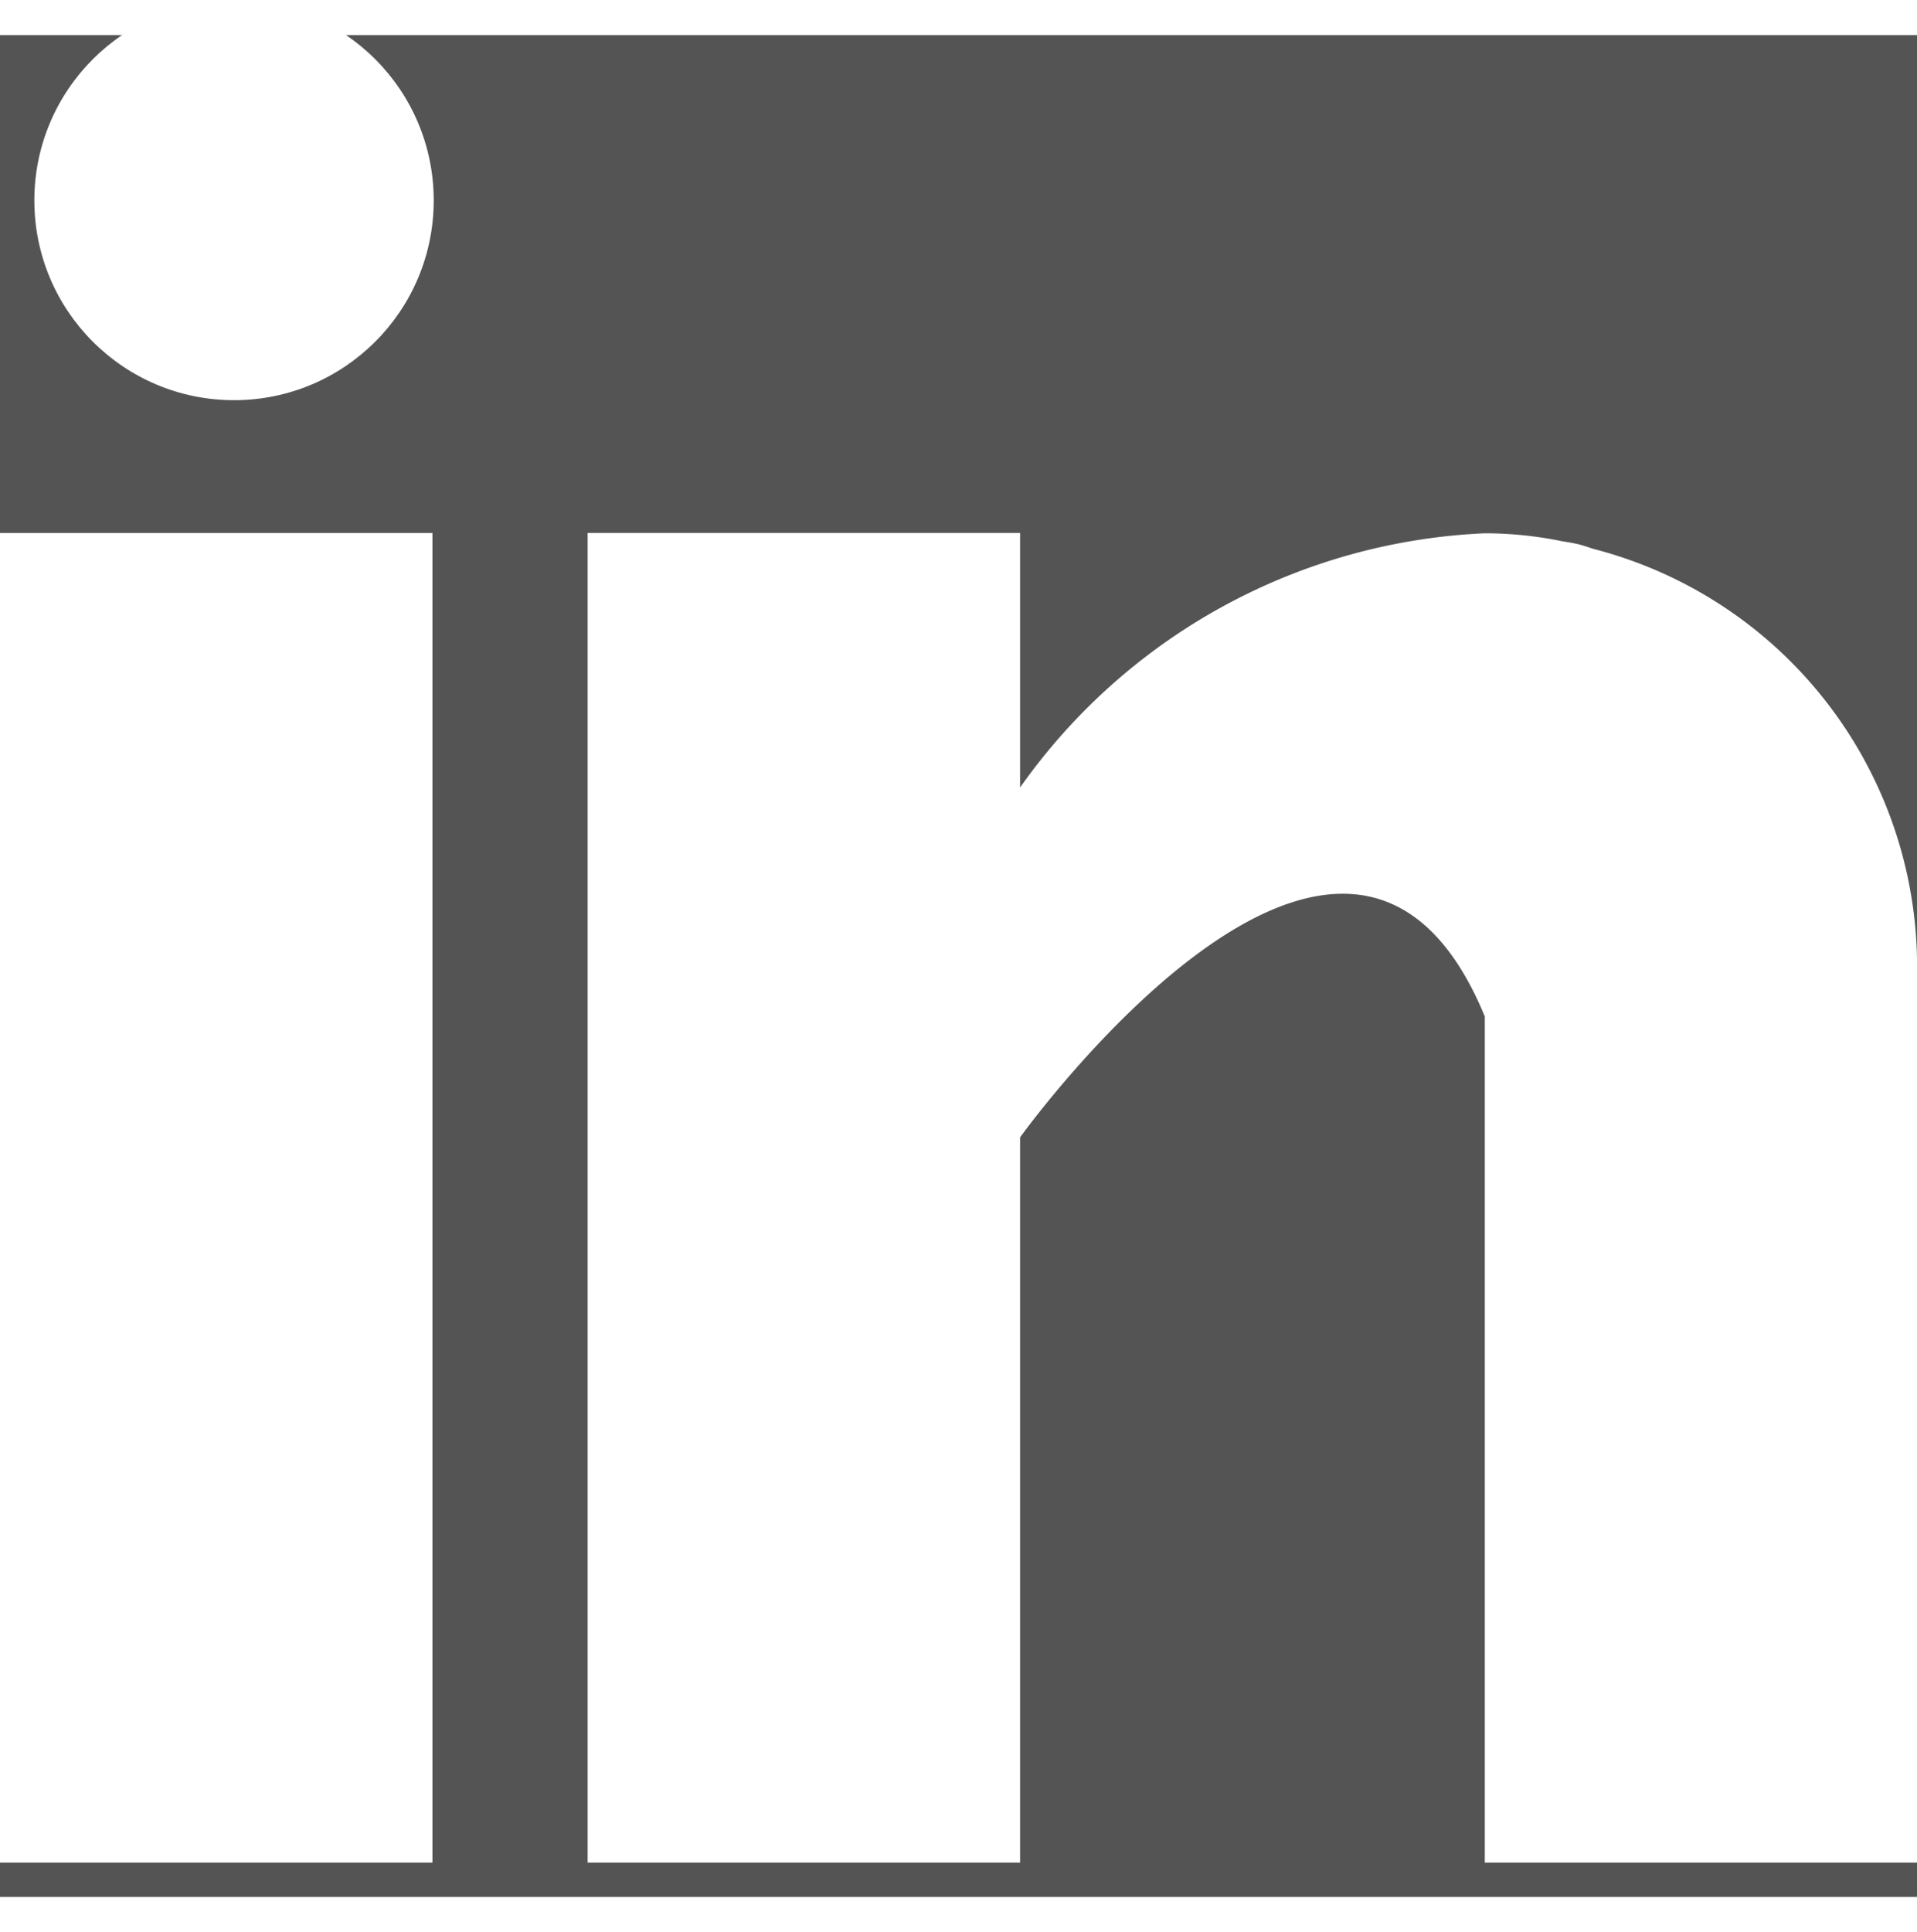 <svg xmlns="http://www.w3.org/2000/svg" width="40" height="40.305" viewBox="0 0 24 23.305">
  <rect x="0" y="0" width="24" height="23.305" fill="#333333" stroke="none"/>
  <g id="Groupe_408" data-name="Groupe 408" transform="translate(0 -0.43)">
    <rect id="Background" width="100%" height="120%" fill="#fff" opacity="0.162"/>
  <g id="Groupe_408" data-name="Groupe 408" transform="translate(0 -0.43)">
    <rect id="Rectangle_293" data-name="Rectangle 293" width="5.414" height="16.643" transform="translate(0 7.092)" fill="#fff"/>
    <path id="Tracé_834" data-name="Tracé 834" d="M172.594,160.2c-.057-.018-.112-.038-.172-.054s-.145-.03-.219-.042a4.852,4.852,0,0,0-.971-.1h0a7.522,7.522,0,0,0-5.818,3.182V160H160v16.643h5.414v-9.078s4.091-5.7,5.818-1.513v10.591h5.412V165.412A5.4,5.4,0,0,0,172.594,160.2Z" transform="translate(-152.643 -152.908)" fill="#fff"/>
    <circle id="Ellipse_272" data-name="Ellipse 272" cx="2.5" cy="2.5" r="2.5" transform="translate(0.43 0.43)" fill="#fff"/>
  </g>
  </g>
</svg>



